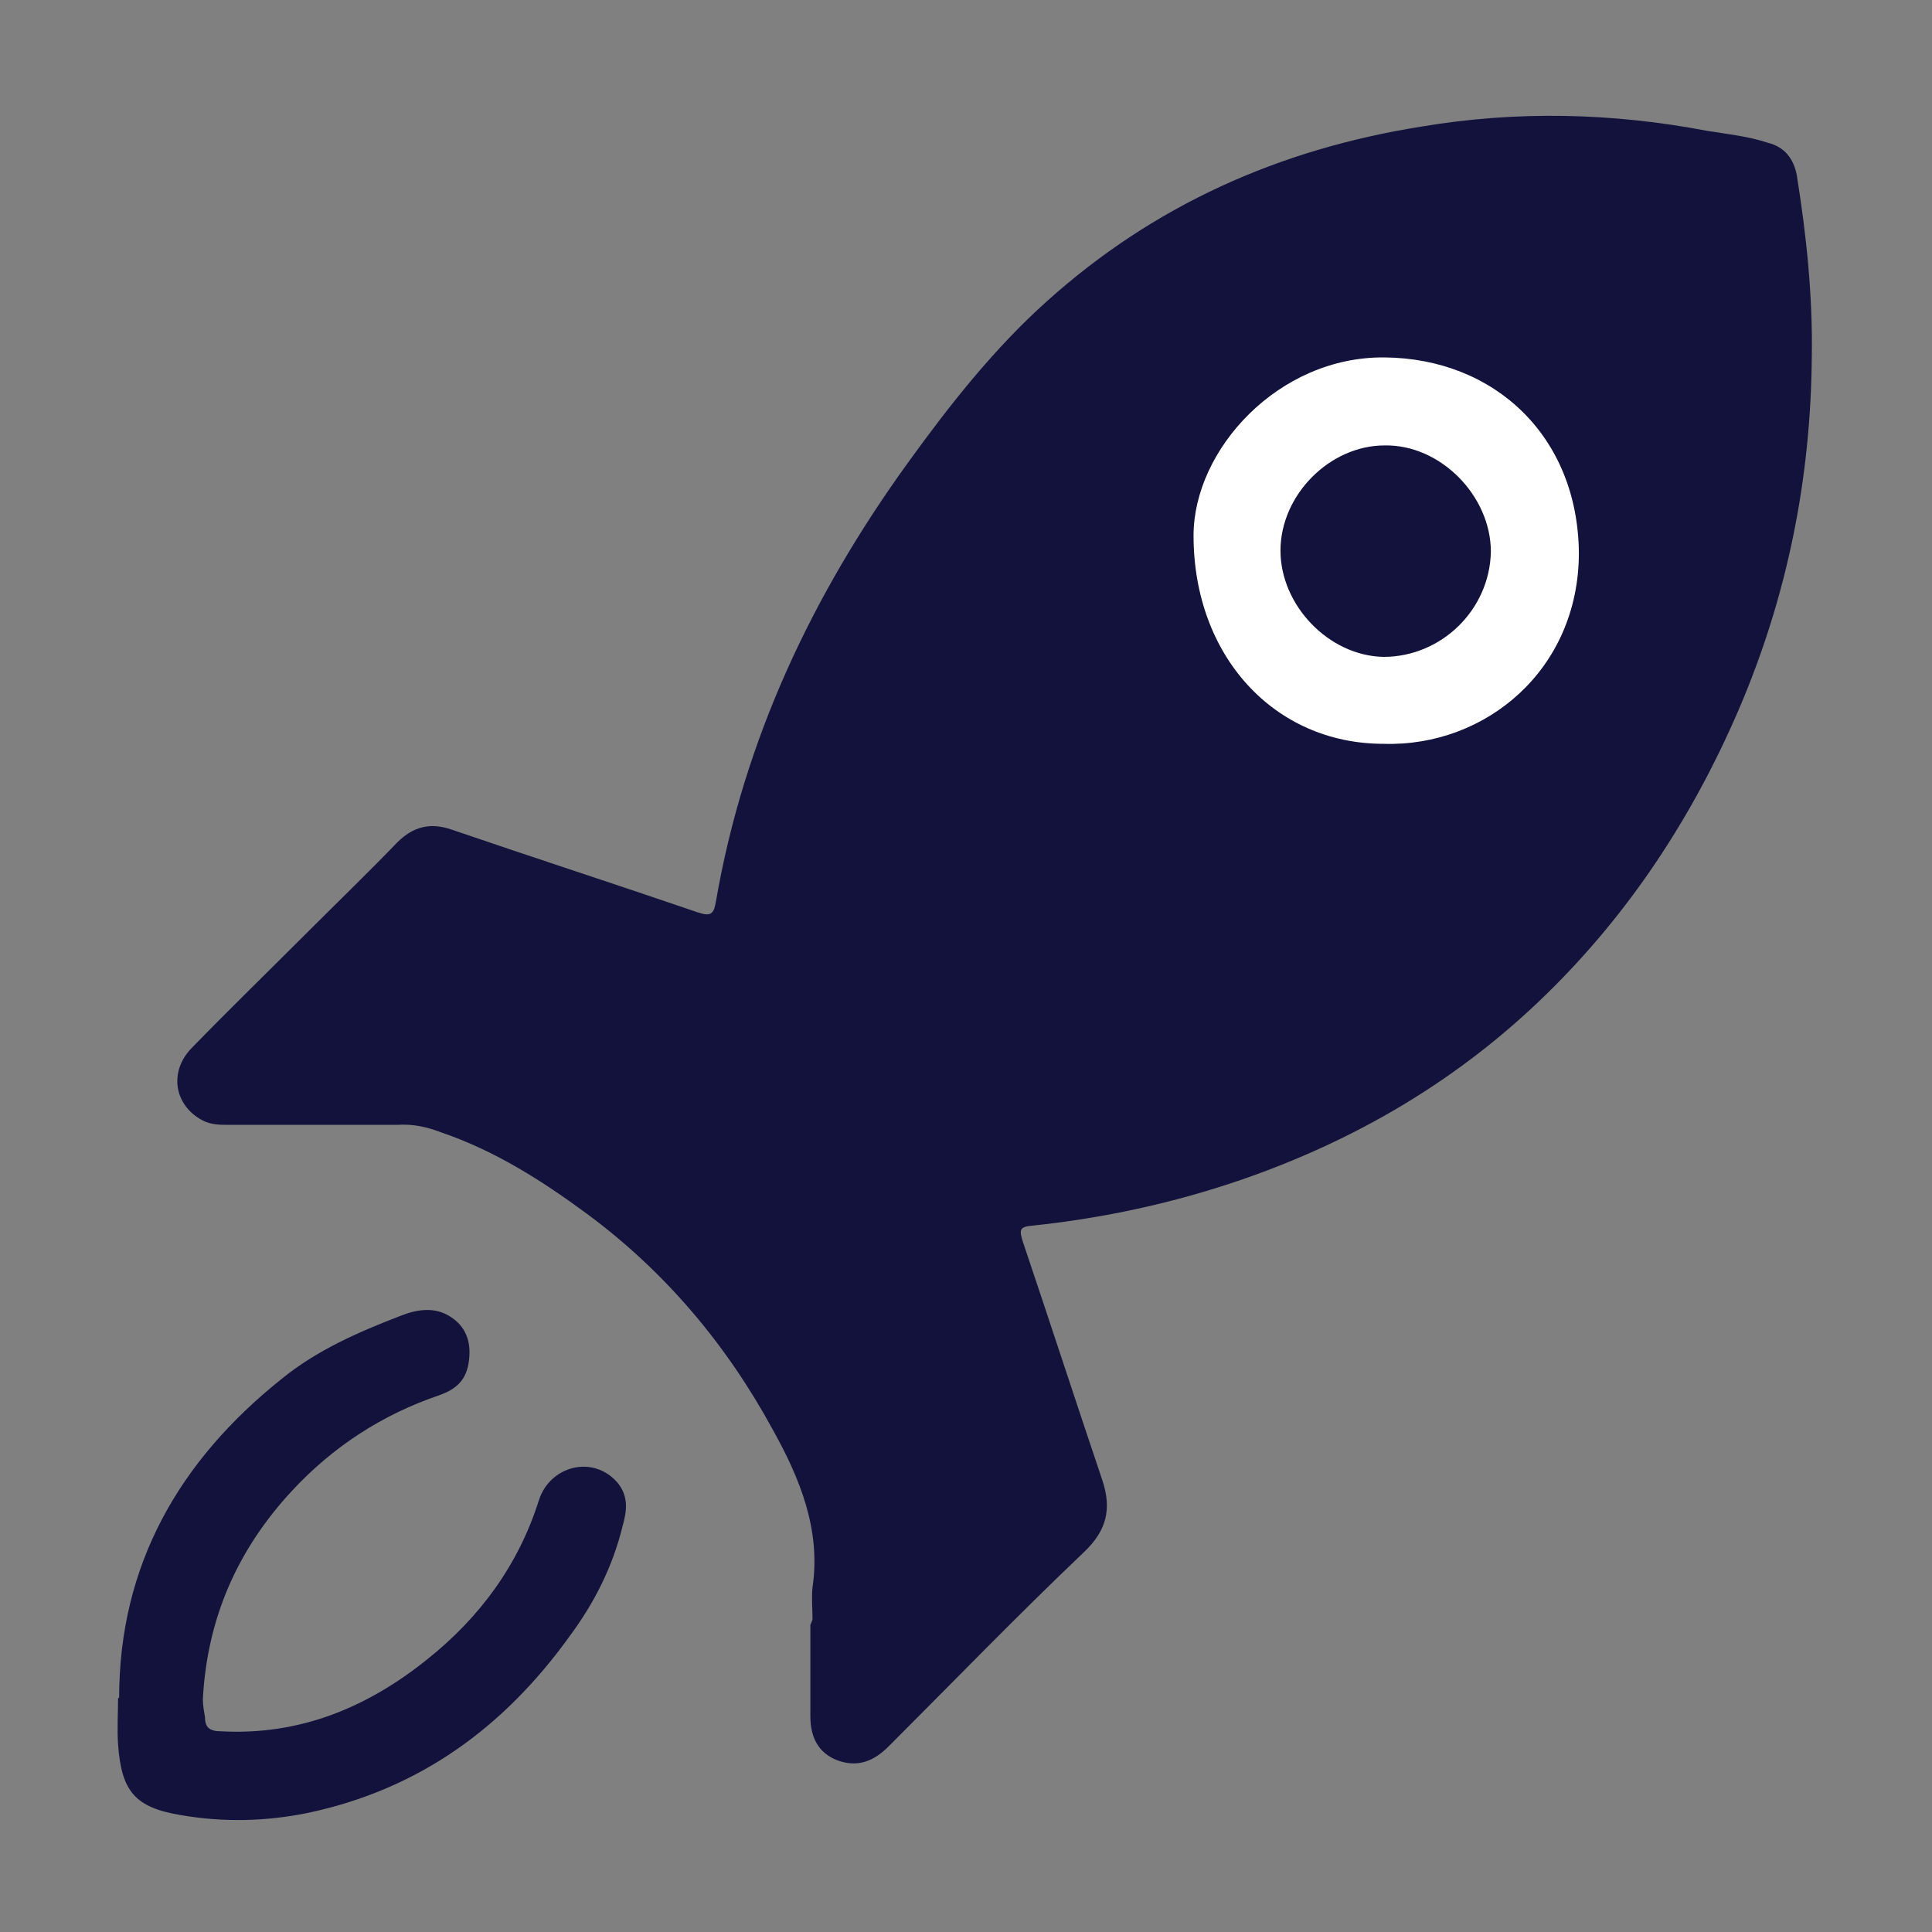 <?xml version="1.0" encoding="UTF-8"?>
<svg id="Layer_1" data-name="Layer 1" xmlns="http://www.w3.org/2000/svg" viewBox="0 0 18 18">
  <rect x="0" y="0" width="18" height="18" fill="#808080" stroke="none"/>
  <defs>
    <style>
      .cls-1 {
        fill: #fff;
      }

      .cls-2 {
        fill: #12123d;
      }
    </style>
  </defs>
  <path class="cls-2" d="m2.4,9.74l1.56-1.56,3.05.78s1.41-5.46,3.86-6.35,3.49-1.9,5.2-1.06-.52,6.19-1.19,6.64-2.53,2.88-5.61,2.89c-.15.25.71,2.91.71,2.91l-2.01,1.78v-1.78l-.77-1.77-1.68-1.35-3.12-1.11Z"/>
  <g>
    <path class="cls-2" d="m7.57,15.09c0-.1-.01-.2,0-.3.08-.54-.12-1.02-.37-1.47-.43-.79-1-1.47-1.73-2.01-.42-.31-.86-.59-1.36-.76-.13-.05-.26-.08-.41-.07-.52,0-1.05,0-1.57,0-.08,0-.16,0-.24-.04-.27-.14-.32-.46-.1-.68.35-.36.71-.71,1.07-1.07.28-.28.57-.56.84-.84.15-.15.31-.19.51-.12.76.26,1.53.51,2.29.77.12.04.15.02.17-.1.26-1.51.9-2.86,1.79-4.09.39-.54.8-1.06,1.29-1.5,1-.9,2.17-1.42,3.49-1.63.89-.15,1.78-.13,2.67.04.19.03.38.05.56.11.16.04.24.15.27.3.09.56.15,1.13.14,1.7-.01,1.14-.23,2.23-.68,3.28-.43,1-1.02,1.9-1.8,2.66-.81.79-1.76,1.35-2.83,1.72-.64.22-1.29.36-1.96.43-.12.01-.11.05-.08.15.25.74.49,1.48.74,2.22.09.27.04.47-.17.67-.62.59-1.21,1.2-1.82,1.81-.14.14-.29.2-.48.13-.18-.07-.25-.22-.25-.41,0-.28,0-.57,0-.85,0,0,0,0,0,0Zm.81-.14c.06,0,.08-.04.11-.07.28-.28.55-.57.84-.85.11-.11.13-.2.08-.34-.28-.83-.56-1.66-.83-2.49-.1-.32.06-.55.39-.56.85-.04,1.68-.21,2.48-.51,1.24-.47,2.28-1.2,3.07-2.26,1.27-1.71,1.75-3.64,1.5-5.75,0-.07-.02-.1-.1-.11-.26-.03-.52-.08-.78-.11-1.15-.11-2.27.03-3.32.53-.61.28-1.17.64-1.64,1.12-.58.6-1.09,1.25-1.52,1.96-.45.75-.8,1.54-1.02,2.38-.1.39-.18.78-.23,1.18-.04.34-.24.48-.57.39-.25-.07-.5-.16-.75-.25-.6-.2-1.21-.4-1.81-.6-.05-.02-.11-.06-.17,0-.31.32-.62.64-.95.95-.02.02-.06.04-.04.08.02.04.06.02.09.02.23,0,.45,0,.68,0,.18,0,.35.03.52.1.42.17.82.38,1.2.62,1.27.83,2.14,1.98,2.73,3.37.05.12.07.25.07.38,0,.28,0,.55,0,.83Z"/>
    <path class="cls-2" d="m1.11,15.82c0-1.24.56-2.21,1.51-2.97.33-.27.72-.44,1.11-.59.15-.06.32-.09.47.01.14.09.19.23.17.4-.02.18-.11.27-.28.33-.53.18-.99.48-1.37.89-.51.55-.79,1.19-.83,1.94,0,.06.01.11.02.17,0,.1.05.13.15.13.73.04,1.36-.22,1.92-.67.49-.39.85-.88,1.04-1.48.1-.32.5-.43.73-.17.11.13.09.27.05.41-.09.37-.26.71-.49,1.02-.61.85-1.4,1.43-2.44,1.65-.39.08-.79.09-1.19.02-.42-.07-.55-.22-.58-.66-.01-.14,0-.29,0-.43Z"/>
    <path class="cls-1" d="m12.89,6.93c-1.02,0-1.77-.82-1.77-1.94,0-.8.79-1.67,1.78-1.66,1.03.01,1.8.74,1.81,1.82,0,1.09-.87,1.81-1.82,1.78Zm1-1.79c0-.52-.47-1-.99-.99-.51,0-.97.46-.97.98,0,.51.45.98.96.99.54,0,.99-.44,1-.98Z"/>
  </g>
</svg>